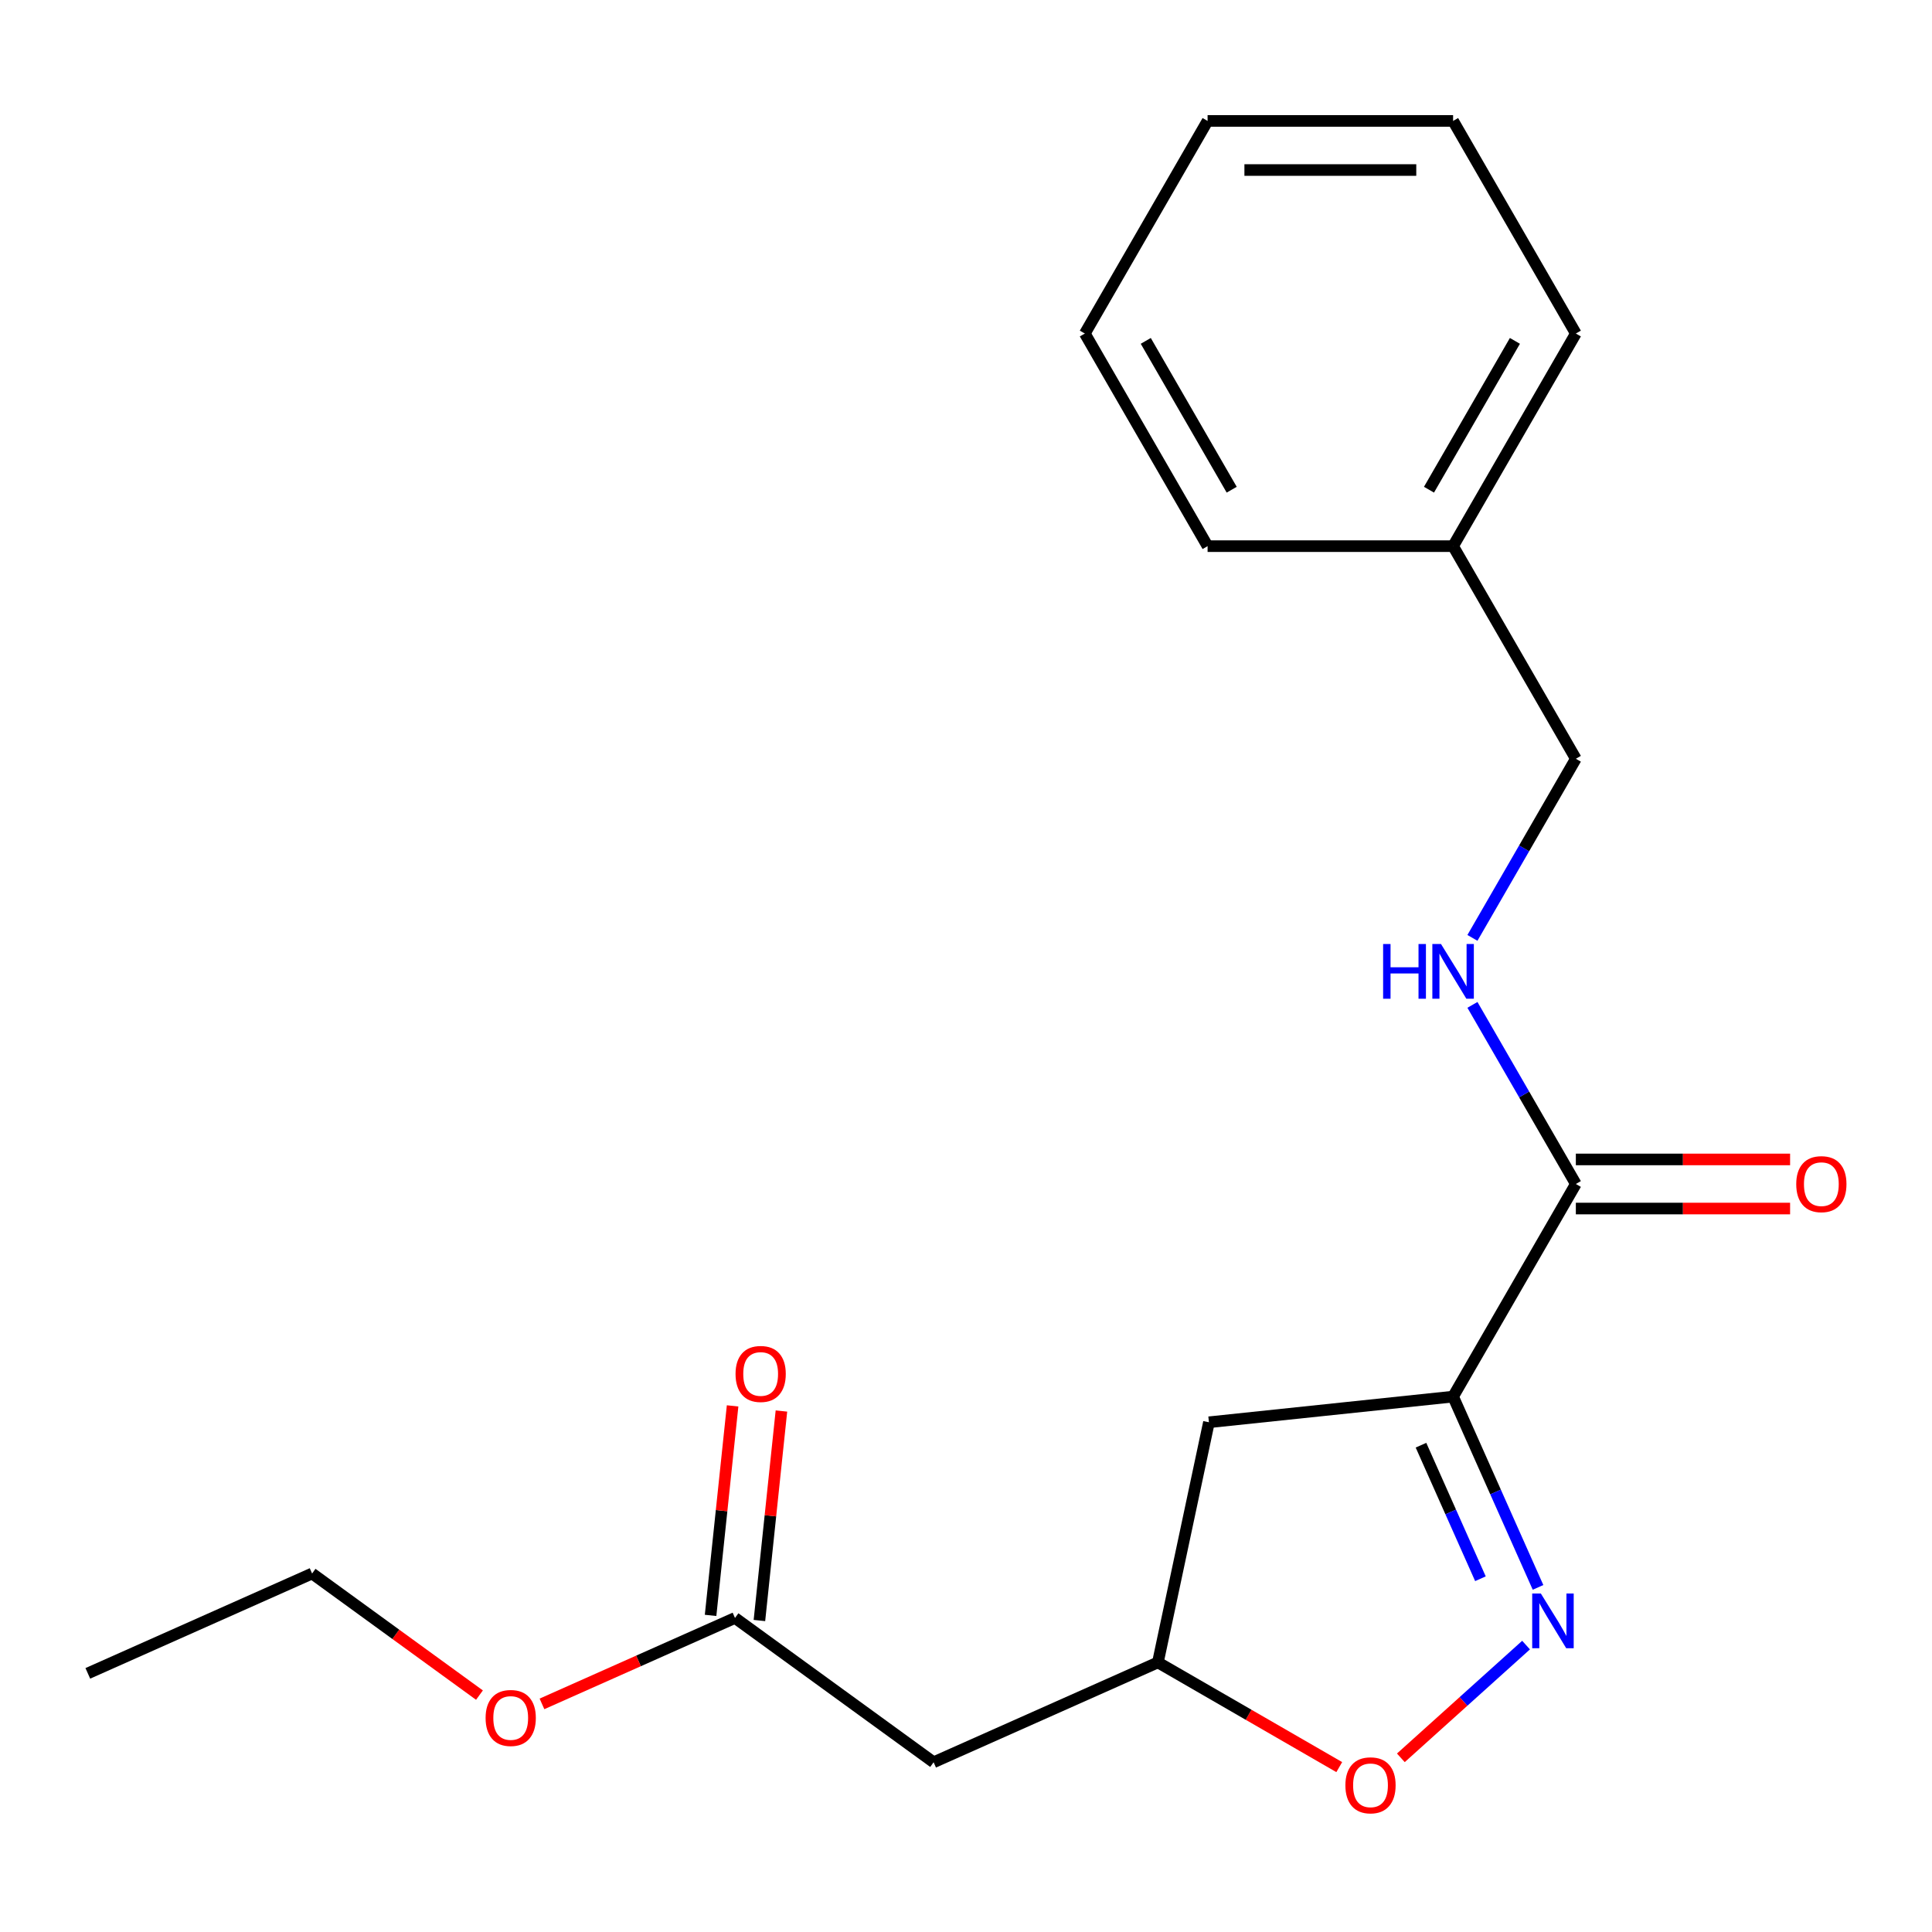 <?xml version='1.0' encoding='iso-8859-1'?>
<svg version='1.1' baseProfile='full'
              xmlns='http://www.w3.org/2000/svg'
                      xmlns:rdkit='http://www.rdkit.org/xml'
                      xmlns:xlink='http://www.w3.org/1999/xlink'
                  xml:space='preserve'
width='1000px' height='1000px' viewBox='0 0 1000 1000'>
<!-- END OF HEADER -->
<rect style='opacity:1.0;fill:#FFFFFF;stroke:none' width='1000' height='1000' x='0' y='0'> </rect>
<path class='bond-0' d='M 752.12,722.879 L 774.103,772.254' style='fill:none;fill-rule:evenodd;stroke:#000000;stroke-width:6px;stroke-linecap:butt;stroke-linejoin:miter;stroke-opacity:1' />
<path class='bond-0' d='M 774.103,772.254 L 796.086,821.629' style='fill:none;fill-rule:evenodd;stroke:#0000FF;stroke-width:6px;stroke-linecap:butt;stroke-linejoin:miter;stroke-opacity:1' />
<path class='bond-0' d='M 735.498,748.029 L 750.886,782.591' style='fill:none;fill-rule:evenodd;stroke:#000000;stroke-width:6px;stroke-linecap:butt;stroke-linejoin:miter;stroke-opacity:1' />
<path class='bond-0' d='M 750.886,782.591 L 766.274,817.154' style='fill:none;fill-rule:evenodd;stroke:#0000FF;stroke-width:6px;stroke-linecap:butt;stroke-linejoin:miter;stroke-opacity:1' />
<path class='bond-1' d='M 752.12,722.879 L 815.656,612.831' style='fill:none;fill-rule:evenodd;stroke:#000000;stroke-width:6px;stroke-linecap:butt;stroke-linejoin:miter;stroke-opacity:1' />
<path class='bond-3' d='M 752.12,722.879 L 625.743,736.162' style='fill:none;fill-rule:evenodd;stroke:#000000;stroke-width:6px;stroke-linecap:butt;stroke-linejoin:miter;stroke-opacity:1' />
<path class='bond-2' d='M 789.888,851.497 L 757.484,880.674' style='fill:none;fill-rule:evenodd;stroke:#0000FF;stroke-width:6px;stroke-linecap:butt;stroke-linejoin:miter;stroke-opacity:1' />
<path class='bond-2' d='M 757.484,880.674 L 725.08,909.85' style='fill:none;fill-rule:evenodd;stroke:#FF0000;stroke-width:6px;stroke-linecap:butt;stroke-linejoin:miter;stroke-opacity:1' />
<path class='bond-5' d='M 815.656,612.831 L 788.893,566.475' style='fill:none;fill-rule:evenodd;stroke:#000000;stroke-width:6px;stroke-linecap:butt;stroke-linejoin:miter;stroke-opacity:1' />
<path class='bond-5' d='M 788.893,566.475 L 762.129,520.12' style='fill:none;fill-rule:evenodd;stroke:#0000FF;stroke-width:6px;stroke-linecap:butt;stroke-linejoin:miter;stroke-opacity:1' />
<path class='bond-8' d='M 815.656,625.538 L 871.104,625.538' style='fill:none;fill-rule:evenodd;stroke:#000000;stroke-width:6px;stroke-linecap:butt;stroke-linejoin:miter;stroke-opacity:1' />
<path class='bond-8' d='M 871.104,625.538 L 926.552,625.538' style='fill:none;fill-rule:evenodd;stroke:#FF0000;stroke-width:6px;stroke-linecap:butt;stroke-linejoin:miter;stroke-opacity:1' />
<path class='bond-8' d='M 815.656,600.124 L 871.104,600.124' style='fill:none;fill-rule:evenodd;stroke:#000000;stroke-width:6px;stroke-linecap:butt;stroke-linejoin:miter;stroke-opacity:1' />
<path class='bond-8' d='M 871.104,600.124 L 926.552,600.124' style='fill:none;fill-rule:evenodd;stroke:#FF0000;stroke-width:6px;stroke-linecap:butt;stroke-linejoin:miter;stroke-opacity:1' />
<path class='bond-20' d='M 693.195,914.655 L 646.259,887.557' style='fill:none;fill-rule:evenodd;stroke:#FF0000;stroke-width:6px;stroke-linecap:butt;stroke-linejoin:miter;stroke-opacity:1' />
<path class='bond-20' d='M 646.259,887.557 L 599.323,860.458' style='fill:none;fill-rule:evenodd;stroke:#000000;stroke-width:6px;stroke-linecap:butt;stroke-linejoin:miter;stroke-opacity:1' />
<path class='bond-7' d='M 625.743,736.162 L 599.323,860.458' style='fill:none;fill-rule:evenodd;stroke:#000000;stroke-width:6px;stroke-linecap:butt;stroke-linejoin:miter;stroke-opacity:1' />
<path class='bond-4' d='M 483.236,912.143 L 599.323,860.458' style='fill:none;fill-rule:evenodd;stroke:#000000;stroke-width:6px;stroke-linecap:butt;stroke-linejoin:miter;stroke-opacity:1' />
<path class='bond-6' d='M 483.236,912.143 L 380.432,837.452' style='fill:none;fill-rule:evenodd;stroke:#000000;stroke-width:6px;stroke-linecap:butt;stroke-linejoin:miter;stroke-opacity:1' />
<path class='bond-10' d='M 762.129,485.446 L 788.893,439.09' style='fill:none;fill-rule:evenodd;stroke:#0000FF;stroke-width:6px;stroke-linecap:butt;stroke-linejoin:miter;stroke-opacity:1' />
<path class='bond-10' d='M 788.893,439.09 L 815.656,392.734' style='fill:none;fill-rule:evenodd;stroke:#000000;stroke-width:6px;stroke-linecap:butt;stroke-linejoin:miter;stroke-opacity:1' />
<path class='bond-9' d='M 393.07,838.78 L 398.769,784.56' style='fill:none;fill-rule:evenodd;stroke:#000000;stroke-width:6px;stroke-linecap:butt;stroke-linejoin:miter;stroke-opacity:1' />
<path class='bond-9' d='M 398.769,784.56 L 404.467,730.34' style='fill:none;fill-rule:evenodd;stroke:#FF0000;stroke-width:6px;stroke-linecap:butt;stroke-linejoin:miter;stroke-opacity:1' />
<path class='bond-9' d='M 367.795,836.124 L 373.493,781.904' style='fill:none;fill-rule:evenodd;stroke:#000000;stroke-width:6px;stroke-linecap:butt;stroke-linejoin:miter;stroke-opacity:1' />
<path class='bond-9' d='M 373.493,781.904 L 379.192,727.684' style='fill:none;fill-rule:evenodd;stroke:#FF0000;stroke-width:6px;stroke-linecap:butt;stroke-linejoin:miter;stroke-opacity:1' />
<path class='bond-11' d='M 380.432,837.452 L 330.477,859.693' style='fill:none;fill-rule:evenodd;stroke:#000000;stroke-width:6px;stroke-linecap:butt;stroke-linejoin:miter;stroke-opacity:1' />
<path class='bond-11' d='M 330.477,859.693 L 280.522,881.935' style='fill:none;fill-rule:evenodd;stroke:#FF0000;stroke-width:6px;stroke-linecap:butt;stroke-linejoin:miter;stroke-opacity:1' />
<path class='bond-12' d='M 815.656,392.734 L 752.12,282.686' style='fill:none;fill-rule:evenodd;stroke:#000000;stroke-width:6px;stroke-linecap:butt;stroke-linejoin:miter;stroke-opacity:1' />
<path class='bond-13' d='M 248.169,877.384 L 204.855,845.915' style='fill:none;fill-rule:evenodd;stroke:#FF0000;stroke-width:6px;stroke-linecap:butt;stroke-linejoin:miter;stroke-opacity:1' />
<path class='bond-13' d='M 204.855,845.915 L 161.541,814.445' style='fill:none;fill-rule:evenodd;stroke:#000000;stroke-width:6px;stroke-linecap:butt;stroke-linejoin:miter;stroke-opacity:1' />
<path class='bond-14' d='M 752.12,282.686 L 815.656,172.638' style='fill:none;fill-rule:evenodd;stroke:#000000;stroke-width:6px;stroke-linecap:butt;stroke-linejoin:miter;stroke-opacity:1' />
<path class='bond-14' d='M 739.641,253.472 L 784.116,176.438' style='fill:none;fill-rule:evenodd;stroke:#000000;stroke-width:6px;stroke-linecap:butt;stroke-linejoin:miter;stroke-opacity:1' />
<path class='bond-15' d='M 752.12,282.686 L 625.047,282.686' style='fill:none;fill-rule:evenodd;stroke:#000000;stroke-width:6px;stroke-linecap:butt;stroke-linejoin:miter;stroke-opacity:1' />
<path class='bond-16' d='M 161.541,814.445 L 45.455,866.131' style='fill:none;fill-rule:evenodd;stroke:#000000;stroke-width:6px;stroke-linecap:butt;stroke-linejoin:miter;stroke-opacity:1' />
<path class='bond-18' d='M 815.656,172.638 L 752.12,62.59' style='fill:none;fill-rule:evenodd;stroke:#000000;stroke-width:6px;stroke-linecap:butt;stroke-linejoin:miter;stroke-opacity:1' />
<path class='bond-17' d='M 625.047,282.686 L 561.511,172.638' style='fill:none;fill-rule:evenodd;stroke:#000000;stroke-width:6px;stroke-linecap:butt;stroke-linejoin:miter;stroke-opacity:1' />
<path class='bond-17' d='M 637.526,253.472 L 593.051,176.438' style='fill:none;fill-rule:evenodd;stroke:#000000;stroke-width:6px;stroke-linecap:butt;stroke-linejoin:miter;stroke-opacity:1' />
<path class='bond-19' d='M 561.511,172.638 L 625.047,62.59' style='fill:none;fill-rule:evenodd;stroke:#000000;stroke-width:6px;stroke-linecap:butt;stroke-linejoin:miter;stroke-opacity:1' />
<path class='bond-21' d='M 752.12,62.59 L 625.047,62.59' style='fill:none;fill-rule:evenodd;stroke:#000000;stroke-width:6px;stroke-linecap:butt;stroke-linejoin:miter;stroke-opacity:1' />
<path class='bond-21' d='M 733.059,88.004 L 644.108,88.004' style='fill:none;fill-rule:evenodd;stroke:#000000;stroke-width:6px;stroke-linecap:butt;stroke-linejoin:miter;stroke-opacity:1' />
<path  class='atom-1' d='M 797.545 824.806
L 806.825 839.806
Q 807.745 841.286, 809.225 843.966
Q 810.705 846.646, 810.785 846.806
L 810.785 824.806
L 814.545 824.806
L 814.545 853.126
L 810.665 853.126
L 800.705 836.726
Q 799.545 834.806, 798.305 832.606
Q 797.105 830.406, 796.745 829.726
L 796.745 853.126
L 793.065 853.126
L 793.065 824.806
L 797.545 824.806
' fill='#0000FF'/>
<path  class='atom-3' d='M 696.372 924.075
Q 696.372 917.275, 699.732 913.475
Q 703.092 909.675, 709.372 909.675
Q 715.652 909.675, 719.012 913.475
Q 722.372 917.275, 722.372 924.075
Q 722.372 930.955, 718.972 934.875
Q 715.572 938.755, 709.372 938.755
Q 703.132 938.755, 699.732 934.875
Q 696.372 930.995, 696.372 924.075
M 709.372 935.555
Q 713.692 935.555, 716.012 932.675
Q 718.372 929.755, 718.372 924.075
Q 718.372 918.515, 716.012 915.715
Q 713.692 912.875, 709.372 912.875
Q 705.052 912.875, 702.692 915.675
Q 700.372 918.475, 700.372 924.075
Q 700.372 929.795, 702.692 932.675
Q 705.052 935.555, 709.372 935.555
' fill='#FF0000'/>
<path  class='atom-6' d='M 715.9 488.623
L 719.74 488.623
L 719.74 500.663
L 734.22 500.663
L 734.22 488.623
L 738.06 488.623
L 738.06 516.943
L 734.22 516.943
L 734.22 503.863
L 719.74 503.863
L 719.74 516.943
L 715.9 516.943
L 715.9 488.623
' fill='#0000FF'/>
<path  class='atom-6' d='M 745.86 488.623
L 755.14 503.623
Q 756.06 505.103, 757.54 507.783
Q 759.02 510.463, 759.1 510.623
L 759.1 488.623
L 762.86 488.623
L 762.86 516.943
L 758.98 516.943
L 749.02 500.543
Q 747.86 498.623, 746.62 496.423
Q 745.42 494.223, 745.06 493.543
L 745.06 516.943
L 741.38 516.943
L 741.38 488.623
L 745.86 488.623
' fill='#0000FF'/>
<path  class='atom-9' d='M 929.729 612.911
Q 929.729 606.111, 933.089 602.311
Q 936.449 598.511, 942.729 598.511
Q 949.009 598.511, 952.369 602.311
Q 955.729 606.111, 955.729 612.911
Q 955.729 619.791, 952.329 623.711
Q 948.929 627.591, 942.729 627.591
Q 936.489 627.591, 933.089 623.711
Q 929.729 619.831, 929.729 612.911
M 942.729 624.391
Q 947.049 624.391, 949.369 621.511
Q 951.729 618.591, 951.729 612.911
Q 951.729 607.351, 949.369 604.551
Q 947.049 601.711, 942.729 601.711
Q 938.409 601.711, 936.049 604.511
Q 933.729 607.311, 933.729 612.911
Q 933.729 618.631, 936.049 621.511
Q 938.409 624.391, 942.729 624.391
' fill='#FF0000'/>
<path  class='atom-10' d='M 380.715 711.155
Q 380.715 704.355, 384.075 700.555
Q 387.435 696.755, 393.715 696.755
Q 399.995 696.755, 403.355 700.555
Q 406.715 704.355, 406.715 711.155
Q 406.715 718.035, 403.315 721.955
Q 399.915 725.835, 393.715 725.835
Q 387.475 725.835, 384.075 721.955
Q 380.715 718.075, 380.715 711.155
M 393.715 722.635
Q 398.035 722.635, 400.355 719.755
Q 402.715 716.835, 402.715 711.155
Q 402.715 705.595, 400.355 702.795
Q 398.035 699.955, 393.715 699.955
Q 389.395 699.955, 387.035 702.755
Q 384.715 705.555, 384.715 711.155
Q 384.715 716.875, 387.035 719.755
Q 389.395 722.635, 393.715 722.635
' fill='#FF0000'/>
<path  class='atom-12' d='M 251.345 889.217
Q 251.345 882.417, 254.705 878.617
Q 258.065 874.817, 264.345 874.817
Q 270.625 874.817, 273.985 878.617
Q 277.345 882.417, 277.345 889.217
Q 277.345 896.097, 273.945 900.017
Q 270.545 903.897, 264.345 903.897
Q 258.105 903.897, 254.705 900.017
Q 251.345 896.137, 251.345 889.217
M 264.345 900.697
Q 268.665 900.697, 270.985 897.817
Q 273.345 894.897, 273.345 889.217
Q 273.345 883.657, 270.985 880.857
Q 268.665 878.017, 264.345 878.017
Q 260.025 878.017, 257.665 880.817
Q 255.345 883.617, 255.345 889.217
Q 255.345 894.937, 257.665 897.817
Q 260.025 900.697, 264.345 900.697
' fill='#FF0000'/>
</svg>
